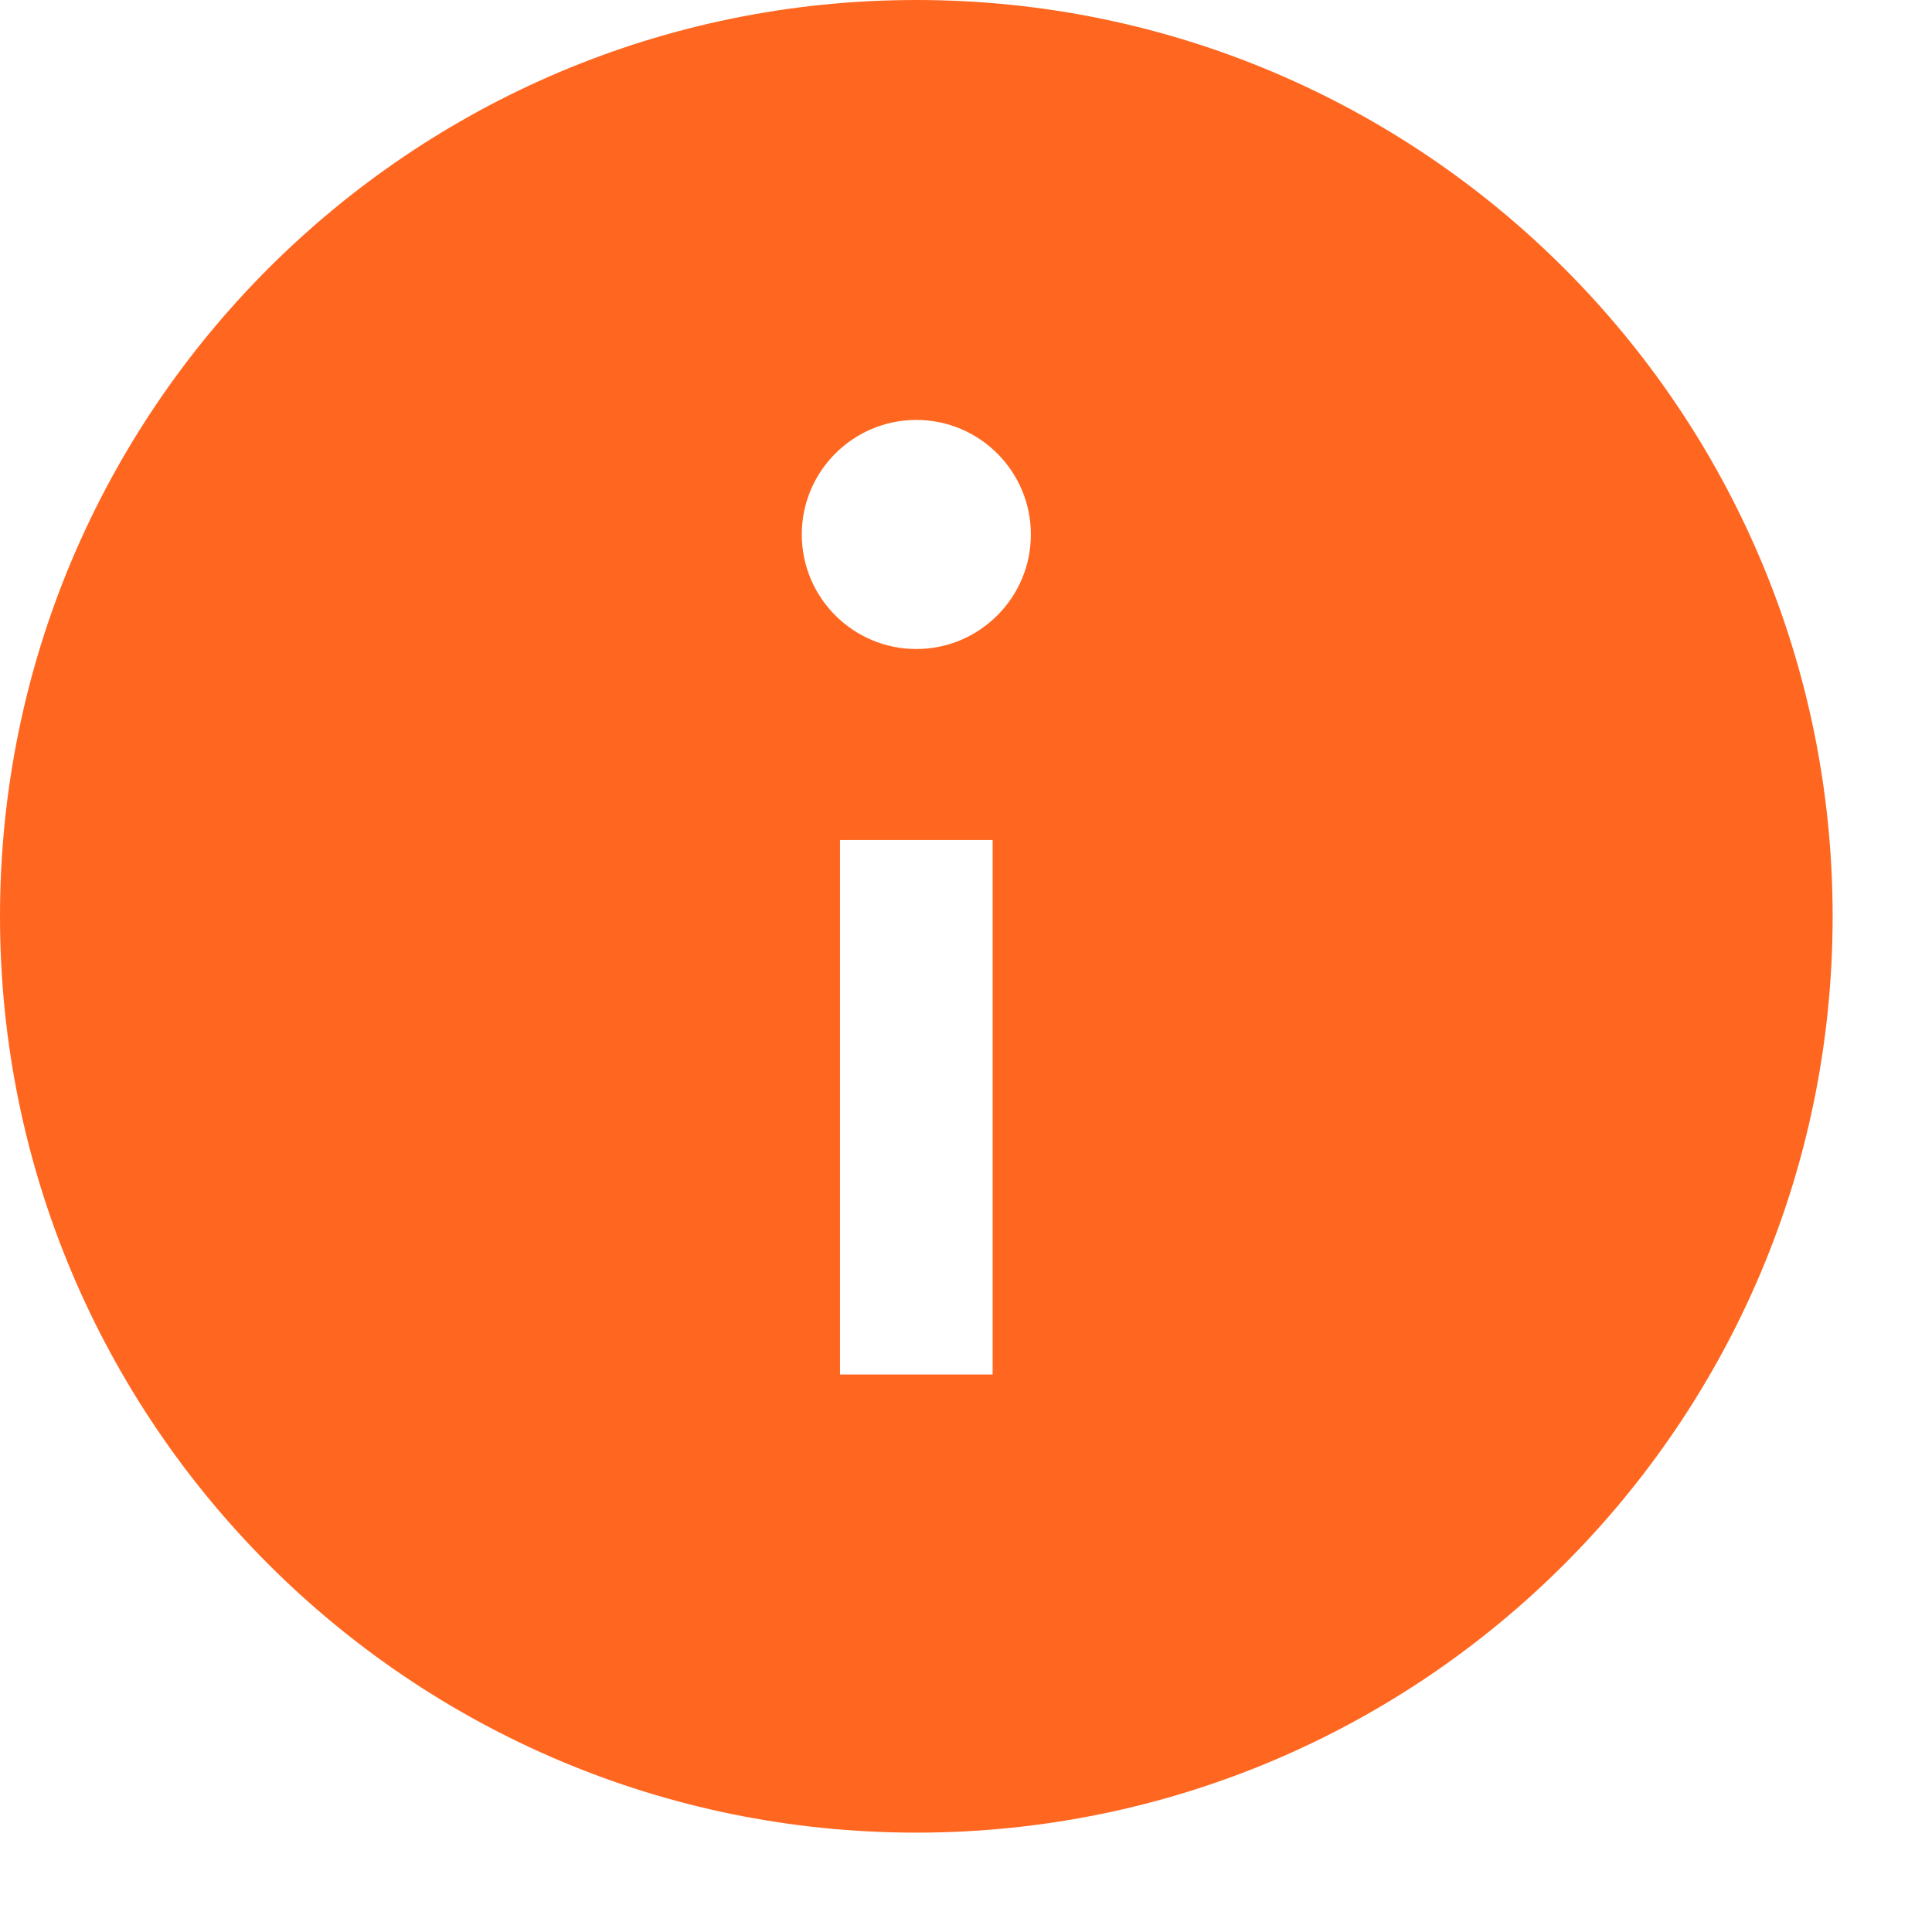 <svg xmlns="http://www.w3.org/2000/svg" width="14" height="14" viewBox="0 0 14 14" fill="none">
  <path d="M6.64 0C2.973 0 0 2.973 0 6.64C0 10.307 2.973 13.28 6.64 13.28C10.307 13.28 13.28 10.307 13.28 6.64C13.28 2.973 10.307 0 6.64 0ZM7.193 9.96H6.087V6.087H7.193V9.96ZM6.64 4.703C6.182 4.703 5.81 4.331 5.81 3.873C5.81 3.415 6.182 3.043 6.64 3.043C7.098 3.043 7.47 3.415 7.47 3.873C7.47 4.331 7.098 4.703 6.64 4.703Z" fill="#FF6720"/>
</svg>